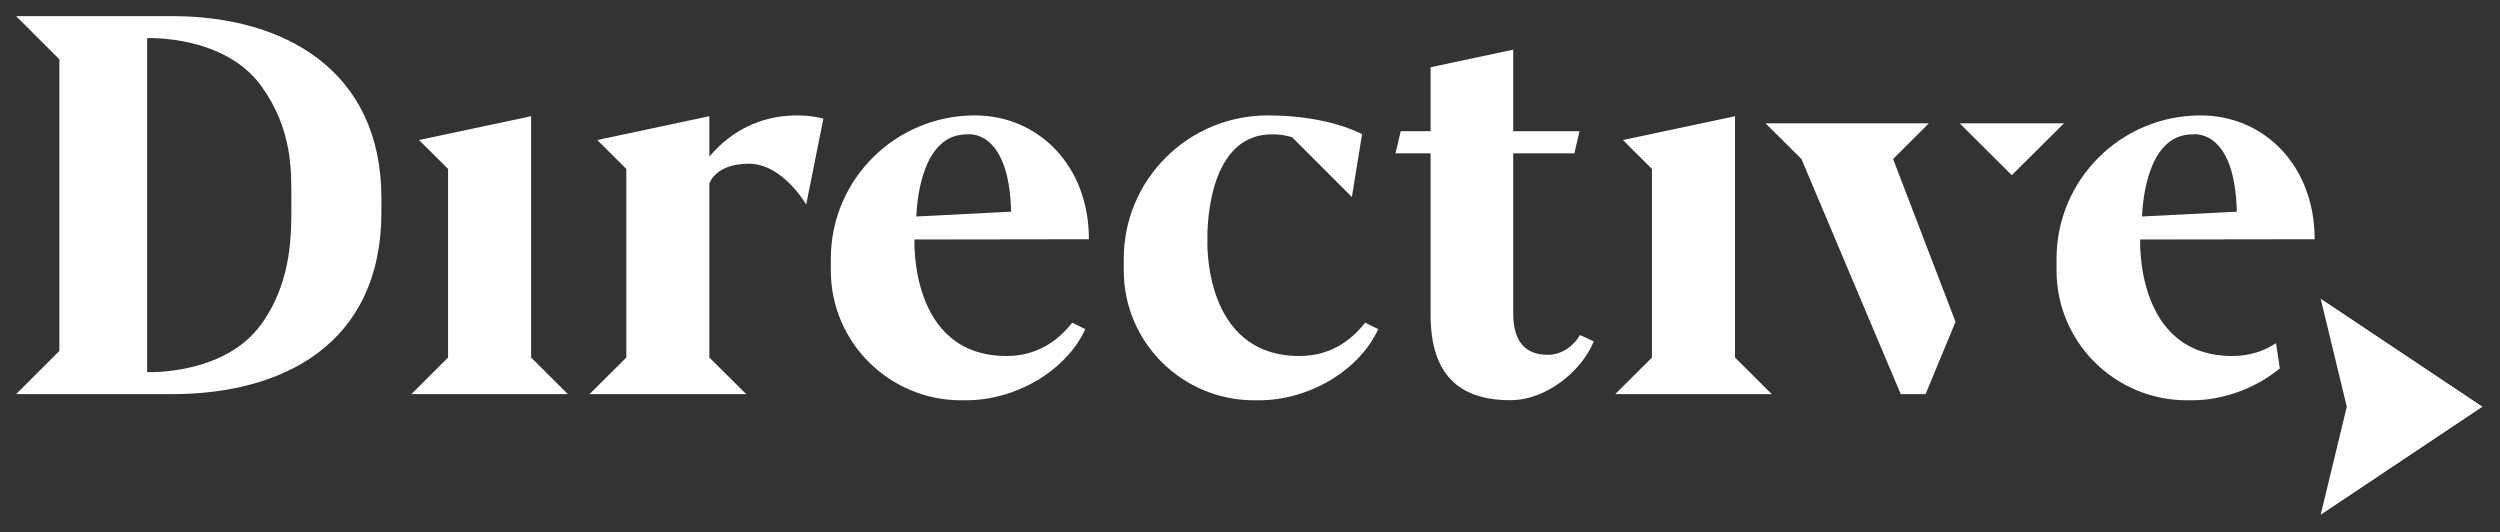 <?xml version="1.0" encoding="UTF-8"?>
<svg width="155px" height="33px" viewBox="0 0 155 33" version="1.1" xmlns="http://www.w3.org/2000/svg" xmlns:xlink="http://www.w3.org/1999/xlink">
    <rect x="0" y="0" width="155" height="33" fill="#333333" stroke="none"/>
    <!-- Generator: Sketch 52.3 (67297) - http://www.bohemiancoding.com/sketch -->
    <title>Artboard</title>
    <desc>Created with Sketch.</desc>
    <g id="Artboard" stroke="none" stroke-width="1" fill="none" fill-rule="evenodd">
        <g id="Group-Copy-4" transform="translate(1, 1)" fill="#FFFFFF">
            <path d="M134.935,7.331 C134.935,7.331 137.563,6.892 137.683,12.124 L131.804,12.422 C131.858,11.201 132.239,7.331 134.935,7.331 Z M142.508,13.833 C142.508,9.231 139.342,6.155 135.438,6.155 C130.505,6.155 126.506,10.133 126.506,15.04 L126.506,15.774 C126.506,20.217 130.127,23.818 134.593,23.818 L134.889,23.818 C136.864,23.818 138.857,23.068 140.351,21.841 L140.113,20.276 C139.363,20.77 138.469,21.072 137.4,21.072 C131.36,21.072 131.693,13.848 131.693,13.848 L142.508,13.833 Z" id="Fill-1"></path>
            <polygon id="Fill-3" points="152.913 24.216 142.882 17.518 144.501 24.216 142.882 30.914"></polygon>
            <path d="M42.98,8.708 L42.98,6.205 L36.03,7.68 L37.832,9.474 L37.832,21.167 L35.551,23.435 L37.832,23.435 L42.98,23.435 L45.266,23.435 L42.98,21.167 L42.98,10.387 C42.98,10.387 43.329,9.15 45.432,9.15 C47.534,9.15 48.984,11.683 48.984,11.683 L50.05,6.352 C50.05,6.352 45.994,5.145 42.98,8.708" id="Fill-5"></path>
            <path d="M79.566,21.072 C73.526,21.072 73.86,13.848 73.86,13.848 C73.86,13.848 73.648,7.331 77.852,7.331 C78.253,7.317 78.67,7.374 79.105,7.504 L82.816,11.214 L83.448,7.322 C83.448,7.322 81.412,6.155 77.604,6.155 C72.671,6.155 68.673,10.133 68.673,15.039 L68.673,15.774 C68.673,20.217 72.293,23.818 76.759,23.818 L77.055,23.818 C80.125,23.818 83.245,22.012 84.452,19.409 L83.64,19.007 C82.688,20.212 81.375,21.072 79.566,21.072" id="Fill-7"></path>
            <path d="M96.888,19.883 C96.638,20.297 95.954,20.998 94.97,20.998 C93.634,20.998 92.819,20.256 92.819,18.418 L92.819,8.506 L96.609,8.506 L96.808,7.665 L96.807,7.665 L96.933,7.135 L92.819,7.135 L92.819,2.079 L87.697,3.168 L87.697,7.135 L85.844,7.135 L85.521,8.506 L87.697,8.506 L87.697,18.519 C87.697,22.278 89.511,23.811 92.639,23.811 C94.959,23.811 97.065,21.921 97.769,20.273 L97.815,20.166 L96.957,19.768 L96.888,19.883 Z" id="Fill-9"></path>
            <path d="M15.186,19.118 C12.891,22.28 8.125,22.071 8.125,22.071 L8.123,22.071 L8.123,11.485 L8.123,1.364 L8.125,1.364 C8.125,1.364 12.891,1.156 15.186,4.317 C17.161,7.038 17.064,9.618 17.064,11.485 C17.064,13.351 17.161,16.397 15.186,19.118 M9.687,9.32330827e-05 L0,9.32330827e-05 L2.681,2.678 L2.681,20.758 L0,23.435 L9.687,23.435 C16.518,23.435 22.647,20.343 22.647,12.15 L22.647,11.286 C22.647,3.314 16.563,9.32330827e-05 9.687,9.32330827e-05" id="Fill-11"></path>
            <path d="M58.94,7.331 C58.94,7.331 61.568,6.892 61.688,12.124 L55.809,12.422 C55.863,11.201 56.244,7.331 58.94,7.331 Z M66.512,13.833 C66.512,9.231 63.347,6.155 59.443,6.155 C54.51,6.155 50.511,10.133 50.511,15.039 L50.511,15.775 C50.511,20.217 54.132,23.818 58.597,23.818 L58.894,23.818 C61.964,23.818 65.084,22.012 66.29,19.409 L65.478,19.007 C64.527,20.212 63.214,21.072 61.405,21.072 C55.365,21.072 55.698,13.848 55.698,13.848 L66.512,13.833 Z" id="Fill-13"></path>
            <polygon id="Fill-15" points="116.373 8.856 118.588 6.647 108.462 6.647 110.688 8.856 116.846 23.435 118.386 23.435 120.243 18.953 116.381 8.879"></polygon>
            <polygon id="Fill-17" points="120.499 6.647 123.731 9.862 126.963 6.647"></polygon>
            <polygon id="Fill-19" points="31.928 6.205 24.976 7.681 26.78 9.474 26.78 21.167 24.504 23.435 26.78 23.435 31.928 23.435 34.208 23.435 31.928 21.167"></polygon>
            <polygon id="Fill-21" points="106.57 6.205 99.618 7.681 101.421 9.474 101.421 21.167 99.146 23.435 101.421 23.435 106.57 23.435 108.85 23.435 106.57 21.167"></polygon>
        </g>
    </g>
</svg>